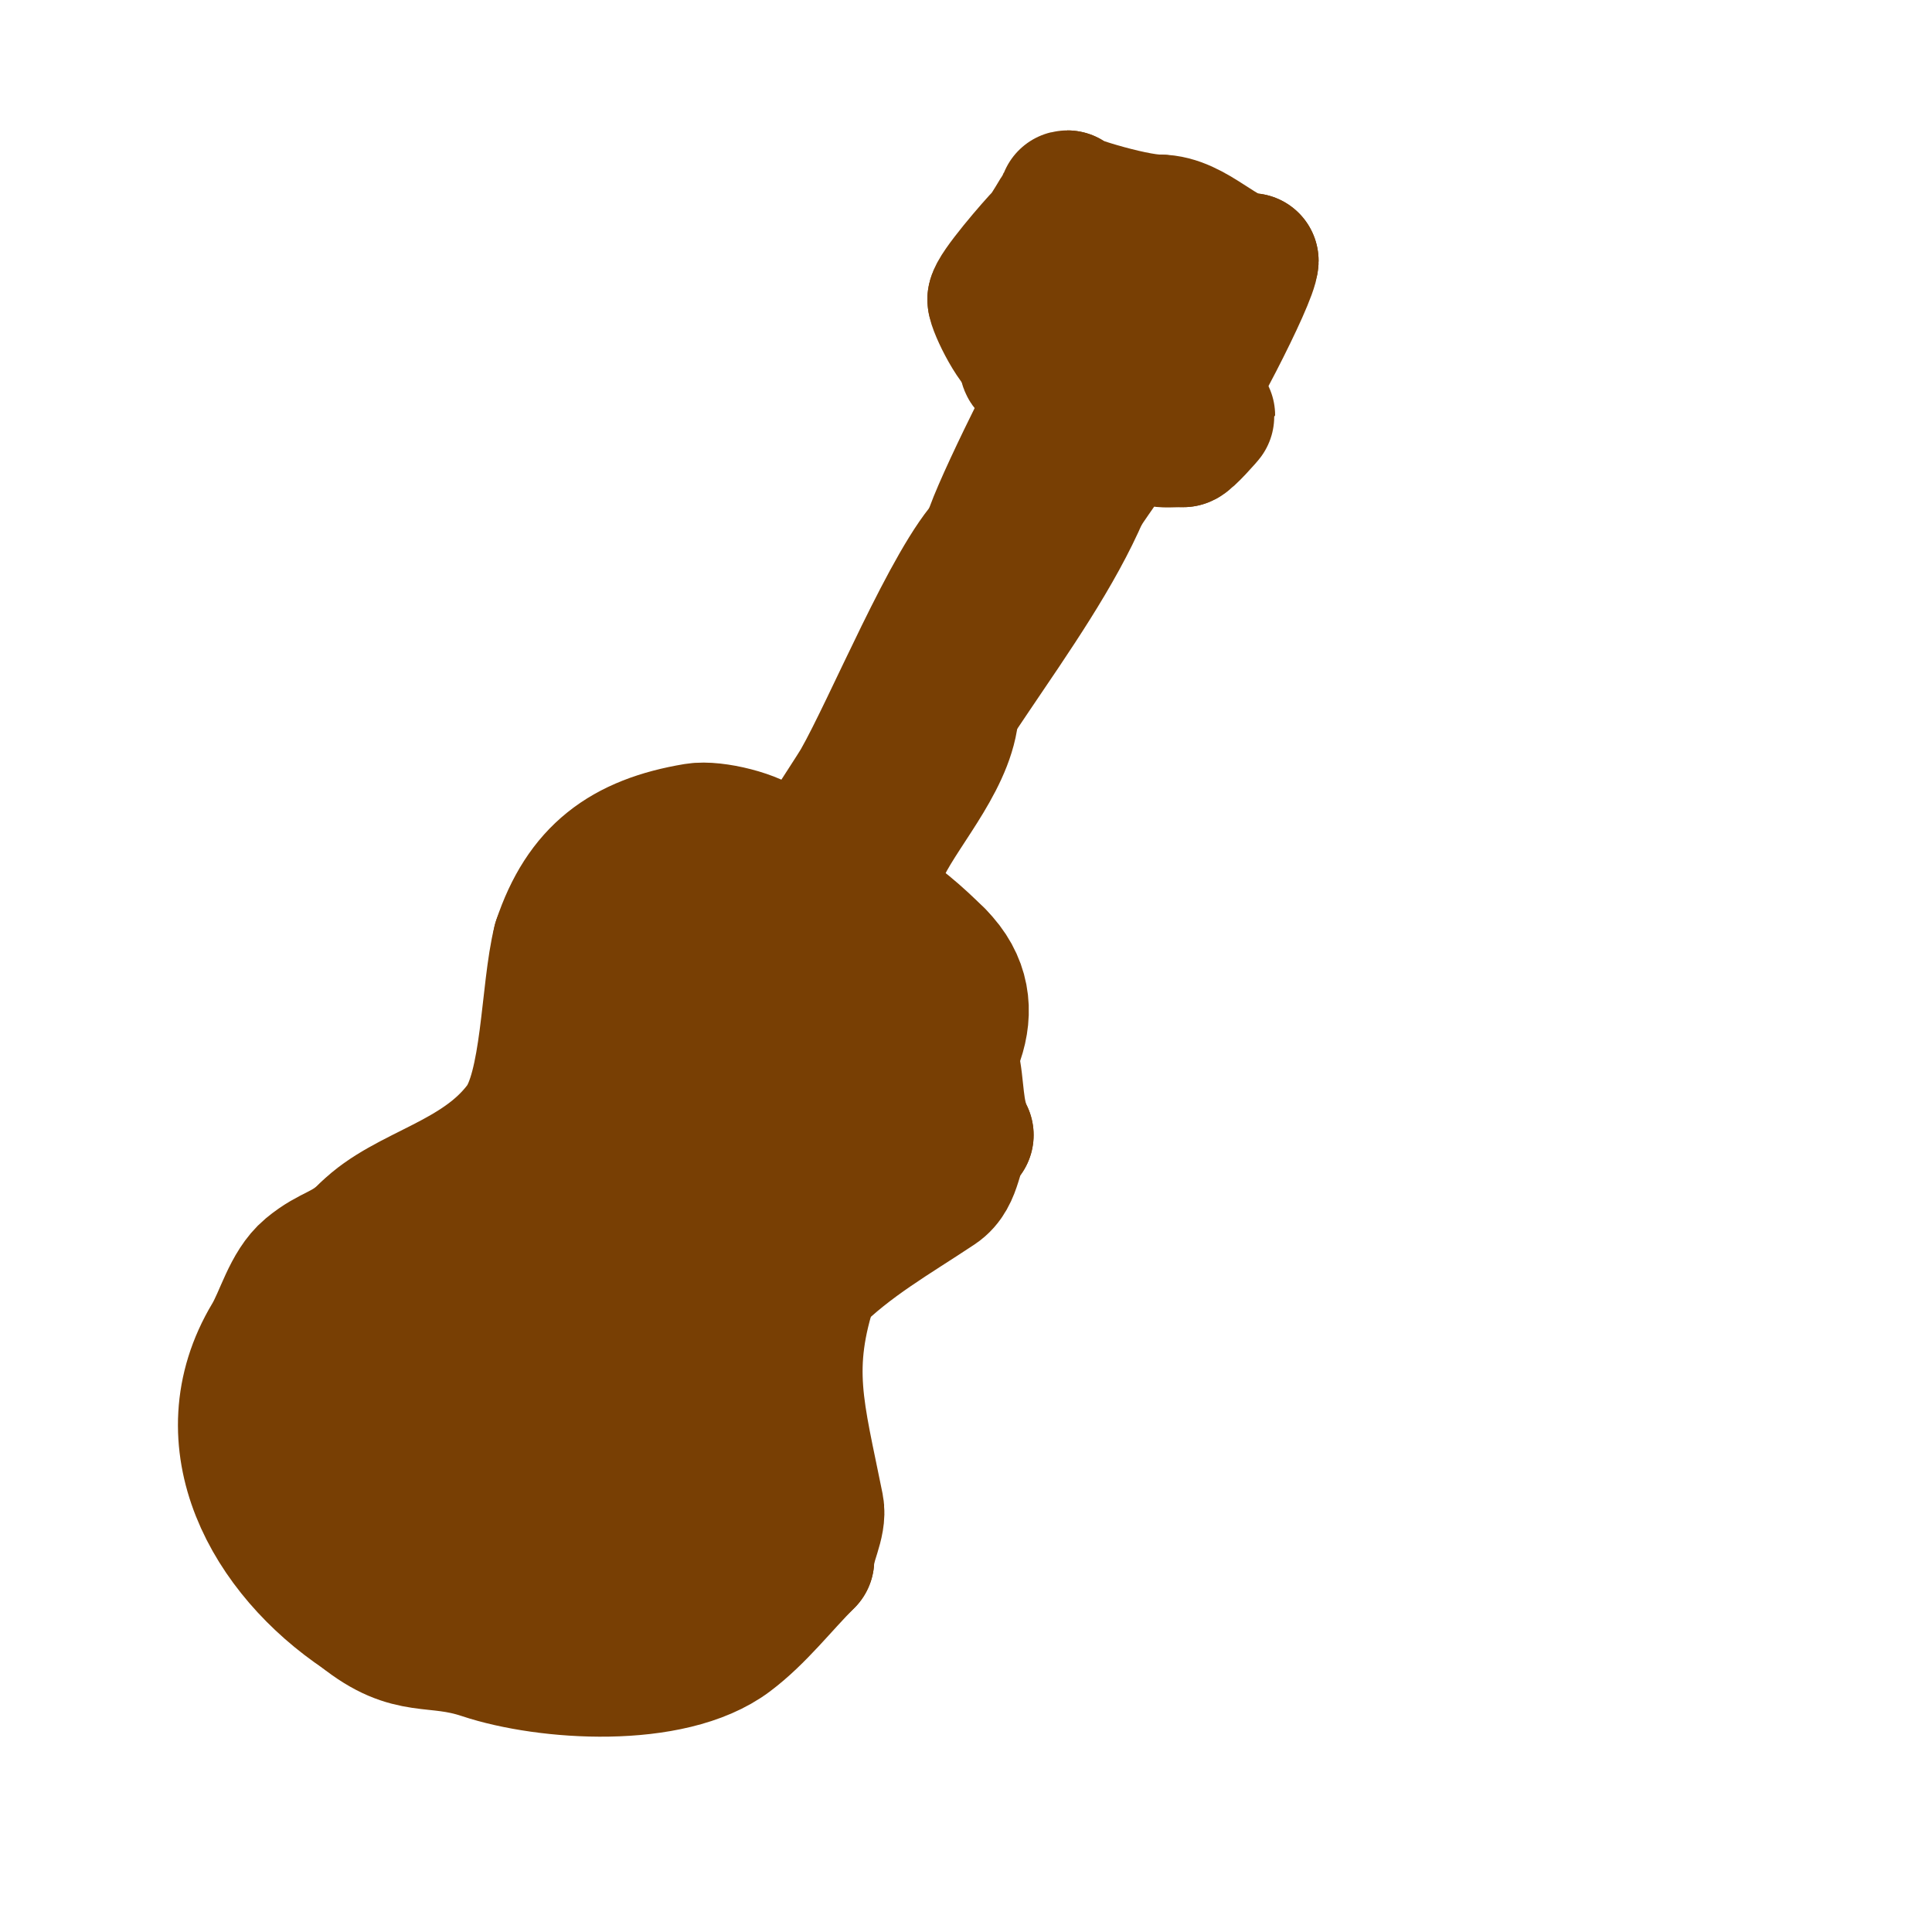 <svg viewBox='0 0 400 400' version='1.1' xmlns='http://www.w3.org/2000/svg' xmlns:xlink='http://www.w3.org/1999/xlink'><g fill='none' stroke='#783f04' stroke-width='28' stroke-linecap='round' stroke-linejoin='round'><path d='M163,180c2.948,0 -3.074,-3.074 -4,-4c-2.504,-2.504 -11.176,-4.637 -15,-4c-14.738,2.456 -23.272,8.815 -28,23'/><path d='M116,195c-2.592,10.369 -2.213,30.284 -8,38c-8.833,11.777 -23.885,13.885 -32,22'/><path d='M76,255c-4.516,4.516 -7.327,4.106 -12,8c-3.951,3.292 -5.518,9.863 -8,14c-12.799,21.331 -0.011,44.326 19,57'/><path d='M75,334c10.169,8.135 14.559,4.52 25,8c13.195,4.398 38.907,6.069 51,-3c5.957,-4.468 10.588,-10.588 16,-16'/><path d='M167,323c0,-3.421 2.668,-7.661 2,-11c-3.941,-19.704 -7.079,-28.763 -1,-47'/><path d='M168,265c7.967,-7.967 17.064,-13.042 26,-19c4.041,-2.694 3.228,-8.228 6,-11'/><path d='M200,235c-2.361,-4.721 -1.77,-10.08 -3,-15c-1.898,-7.591 -8.959,-12.959 -14,-18'/><path d='M183,202c-3.244,-3.244 -6.072,-7.072 -9,-10c-2.068,-2.068 -4.515,-1.515 -7,-4'/><path d='M167,188'/><path d='M163,182c12.776,0 23.082,8.082 31,16'/><path d='M194,198c10.839,10.839 2.026,23.974 -7,33'/><path d='M187,231c-2.775,2.22 -12.595,11 -16,11'/><path d='M169,203c-3.002,-9.006 -11.65,-11.363 -17,-2c-3.46,6.055 -2.311,15.992 0,22c1.126,2.927 2.467,6 6,6c8.363,0 9.174,-20.91 9,-23c-0.679,-8.142 -13.747,-25.127 -24,-20c-2.071,1.036 -5.615,6.153 -7,8'/><path d='M136,194c0,4.333 -0.288,8.676 0,13c0.201,3.012 0.045,6.136 1,9c0.972,2.915 3.667,5 6,7c16.547,14.183 26.032,-33 5,-33c-5.508,0 -11.102,8.205 -13,12c-5.243,10.486 -7.917,34.542 5,41c13.345,6.672 19.427,-16.435 18,-25'/><path d='M158,218c-13.733,-13.733 -27.861,18.584 -31,28c-1.151,3.454 -3.319,9.135 -1,13c1.264,2.106 8.535,0.319 10,-1c5.745,-5.171 12.645,-22.194 0,-24c-12.615,-1.802 -21.429,20.429 -24,29c-5.031,16.77 2.14,19.832 12,8'/><path d='M124,271c9.327,-23.318 -8.39,-30.693 -22,-13c-6.243,8.116 -7.522,17.078 -7,27c0.247,4.689 1.697,13.739 8,15c8.175,1.635 16.979,-7.057 14,-15c-2.403,-6.409 -15.061,-8.62 -21,-7c-4.478,1.221 -10.501,6.201 -14,9'/><path d='M82,287c-5.243,8.738 -7.061,18.939 1,27c7.555,7.555 31.654,9.361 37,-2c10.461,-22.229 -20.126,-41.453 -40,-34c-15.306,5.74 -1.791,21.836 7,26c3.916,1.855 8,3.333 12,5'/><path d='M99,309c7.454,3.727 16.75,1.179 25,0c17.095,-2.442 13.472,-28.194 10,-40c-1.445,-4.913 -5.797,-12.001 -13,-9c-3.96,1.65 -9.764,12.757 -10,17c-0.483,8.691 1.106,13.282 4,21c12.863,34.301 49.635,-1.892 27,-20'/><path d='M142,278c-19,2.714 -14.534,33.078 -3,35c12.259,2.043 16.216,-21.261 8,-24c-8.293,-2.764 -27.912,27 -10,27'/><path d='M137,316c8.294,-5.529 3.191,-13.763 5,-21c2.296,-9.184 4.715,-18.431 9,-27c1.876,-3.752 -0.256,-6.872 4,-9'/><path d='M155,259c0,-5.614 2.313,-11.938 4,-17c0.73,-2.191 5,-8.683 5,-8c0,0.514 -13.626,11.454 -15,13c-11.625,13.078 -20,23.77 -20,42'/><path d='M129,289c0,7.438 0.631,18.211 -4,24c-3.403,4.253 -3.768,5.537 -6,10c-0.298,0.596 -2,-0.667 -2,0c0,1.68 6.145,3 7,3'/><path d='M124,326c4.281,0 5.467,-7.067 4,-10'/><path d='M164,186c-1.947,0 12.045,-20.578 14,-24c6.431,-11.254 19.133,-42.133 27,-50'/><path d='M205,112c0,-3.004 13.797,-30.695 16,-34c2.18,-3.27 1.974,-10 7,-10'/><path d='M228,68c0,-6.28 8.462,-4.614 10,0c3.739,11.218 -8.878,25.951 -14,34'/><path d='M224,102c-10.571,24.665 -35.64,50.92 -44,76'/><path d='M180,178c-0.511,1.532 -3.822,6.356 -3,8c1.115,2.23 5.974,-10.947 6,-11c4.226,-8.452 14,-18.98 14,-29'/><path d='M197,146c0,-4.062 5.178,-10.356 7,-14c2.939,-5.878 3.912,-13.736 6,-20c0.506,-1.519 3.63,-10 4,-10'/><path d='M214,102c0,-9.379 14,-22.508 14,-34'/><path d='M228,68c3.544,0 0,-7.027 0,-3'/><path d='M228,65c0,2.134 -3.045,3.091 -4,5c-2.791,5.582 -2.725,11.275 -8,6c-0.707,-0.707 -2.106,0.447 -3,0c-0.894,-0.447 0,-2 0,-3'/><path d='M213,73c-2.397,0 -7,-9.495 -7,-11'/><path d='M206,62c0,-1.753 8.416,-11.416 10,-13c1.067,-1.067 4.964,-8 5,-8'/><path d='M221,41'/><path d='M221,41c-2.359,0 13.127,5 19,5'/><path d='M240,46c7.223,0 13.072,8 19,8'/><path d='M259,54c0,3.298 -13.571,29.571 -17,33'/><path d='M242,87c-4.882,4.882 -1.61,4 3,4'/><path d='M245,91c0.676,0 5,-4.871 5,-5'/></g>
</svg>